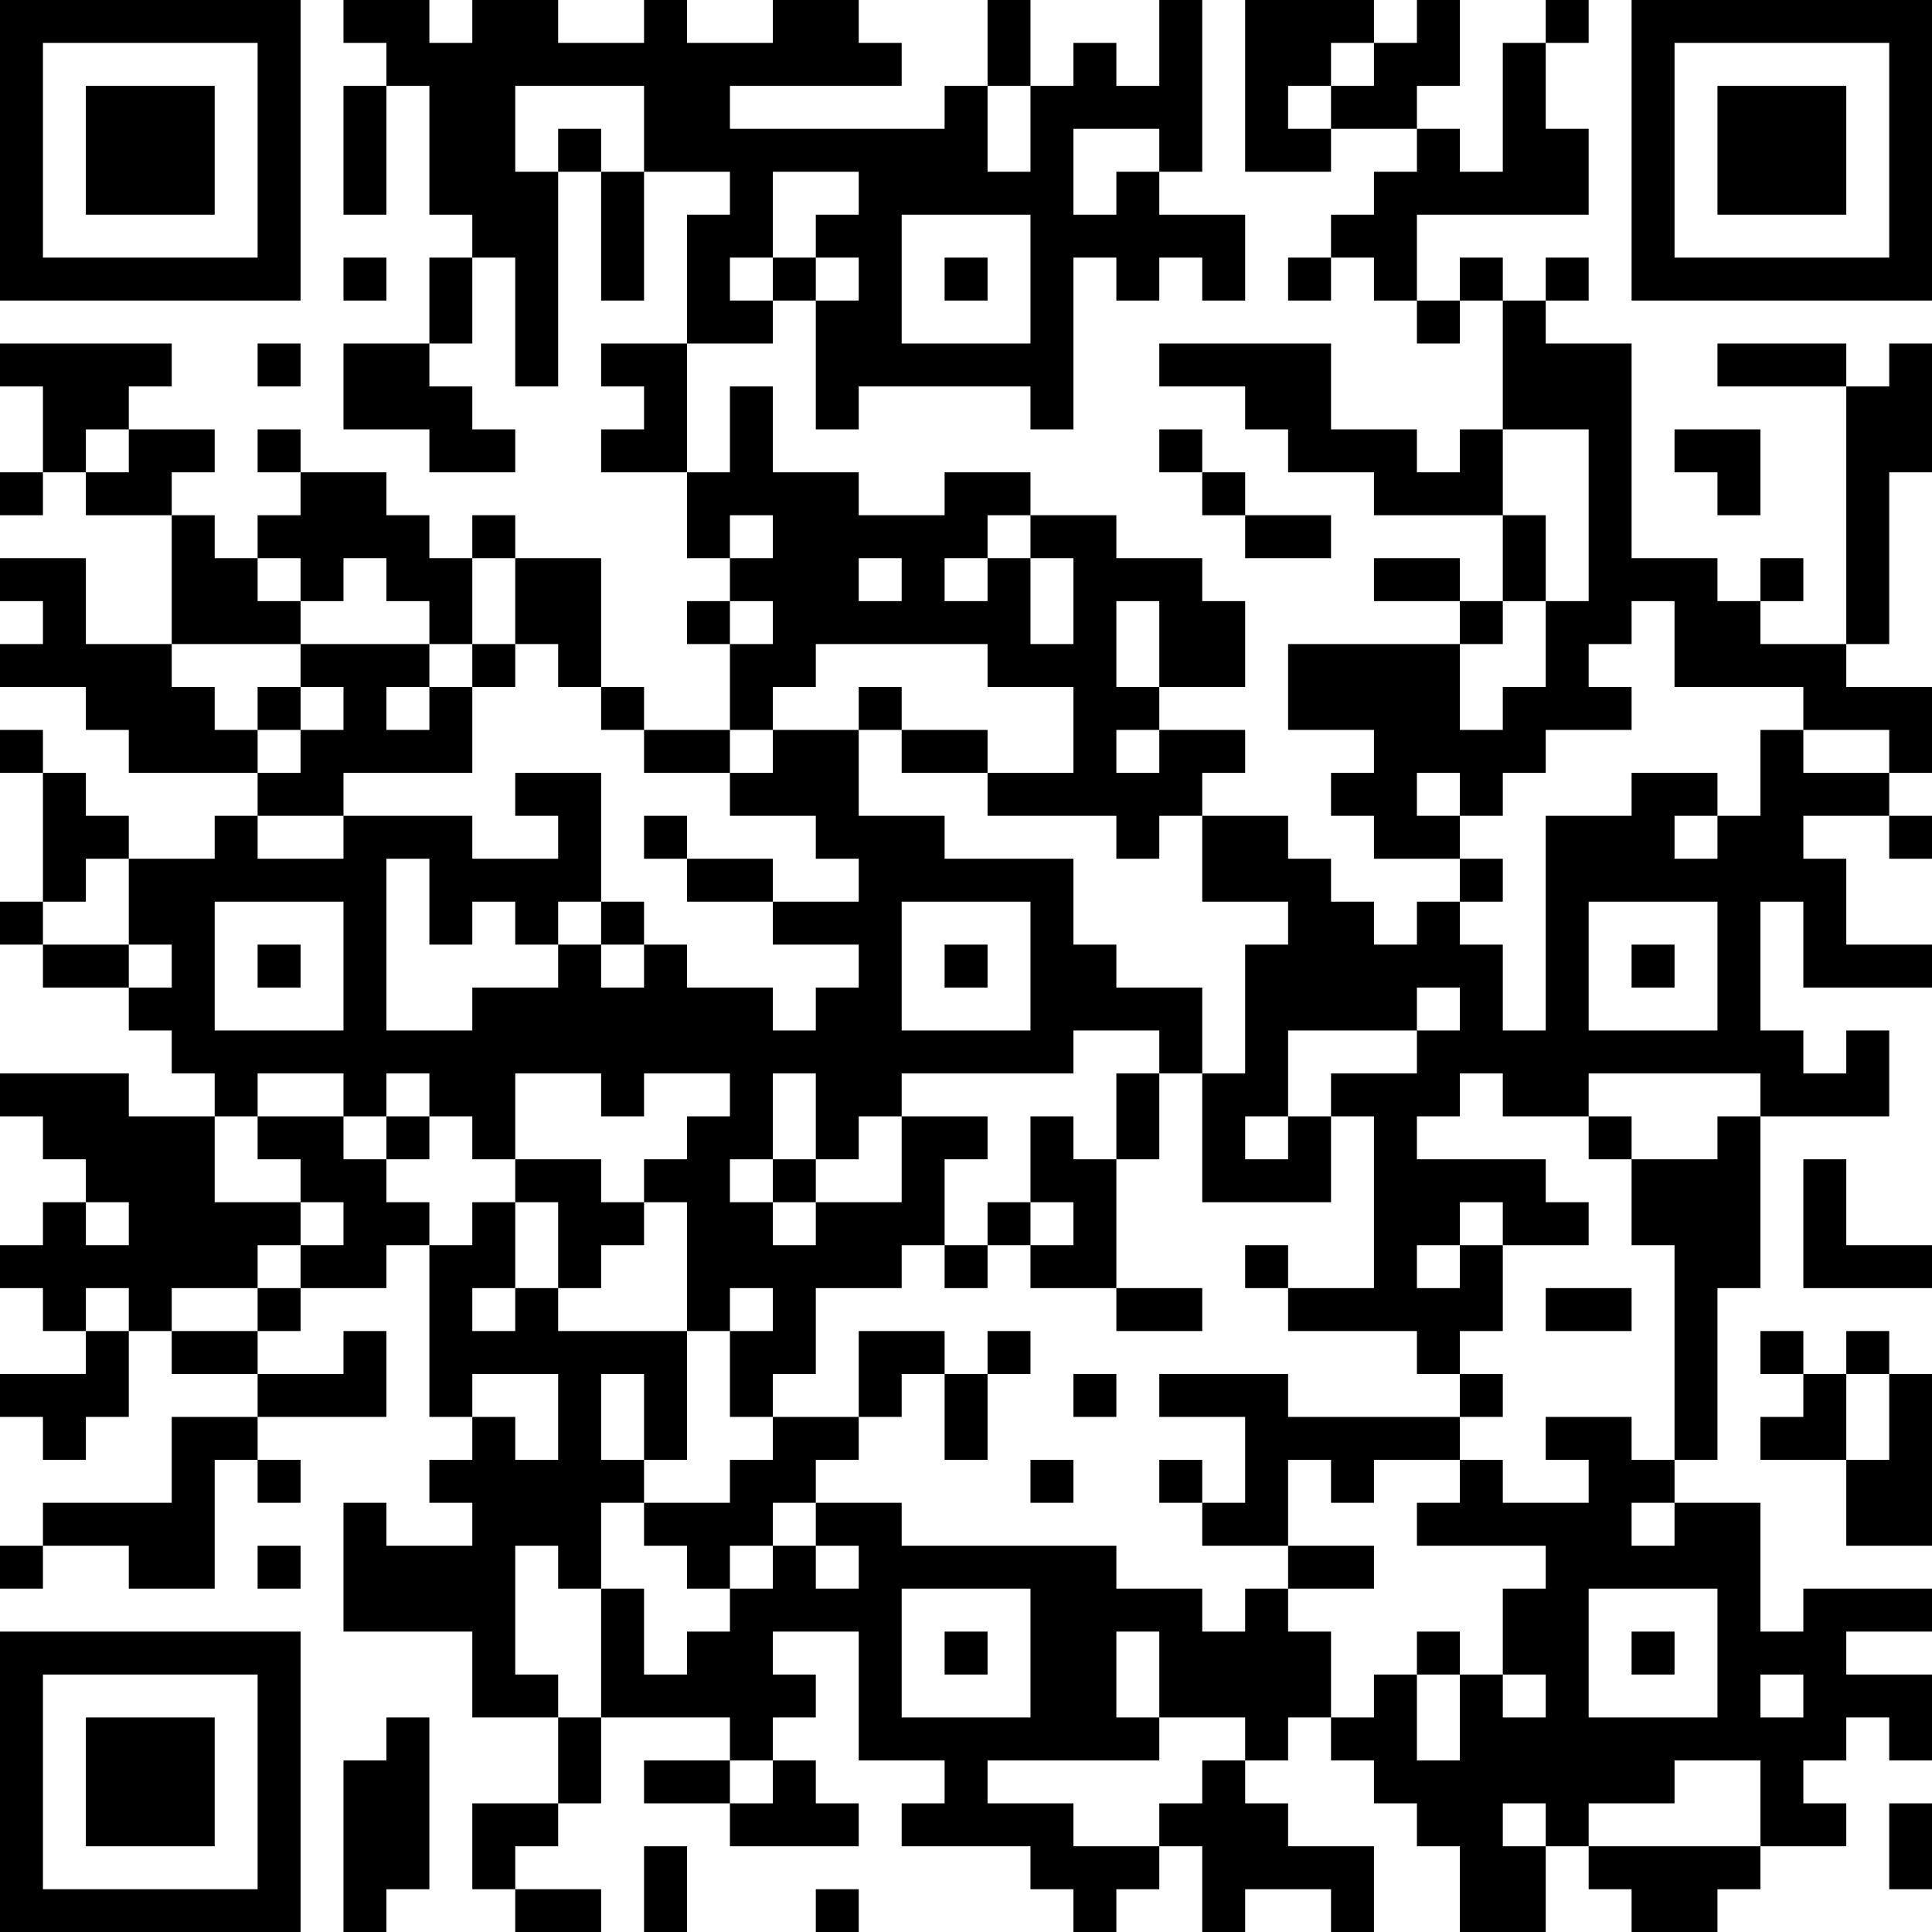 <?xml version="1.0" encoding="UTF-8"?>
<svg xmlns="http://www.w3.org/2000/svg" version="1.1" width="250" height="250" viewBox="0 0 250 250"><rect x="0" y="0" width="250" height="250" fill="#ffffff"/><g transform="scale(5.556)"><g transform="translate(0,0)"><path fill-rule="evenodd" d="M8 0L8 1L9 1L9 2L8 2L8 5L9 5L9 2L10 2L10 5L11 5L11 6L10 6L10 8L8 8L8 10L10 10L10 11L12 11L12 10L11 10L11 9L10 9L10 8L11 8L11 6L12 6L12 9L13 9L13 4L14 4L14 7L15 7L15 4L17 4L17 5L16 5L16 8L14 8L14 9L15 9L15 10L14 10L14 11L16 11L16 13L17 13L17 14L16 14L16 15L17 15L17 17L15 17L15 16L14 16L14 13L12 13L12 12L11 12L11 13L10 13L10 12L9 12L9 11L7 11L7 10L6 10L6 11L7 11L7 12L6 12L6 13L5 13L5 12L4 12L4 11L5 11L5 10L3 10L3 9L4 9L4 8L0 8L0 9L1 9L1 11L0 11L0 12L1 12L1 11L2 11L2 12L4 12L4 15L2 15L2 13L0 13L0 14L1 14L1 15L0 15L0 16L2 16L2 17L3 17L3 18L6 18L6 19L5 19L5 20L3 20L3 19L2 19L2 18L1 18L1 17L0 17L0 18L1 18L1 21L0 21L0 22L1 22L1 23L3 23L3 24L4 24L4 25L5 25L5 26L3 26L3 25L0 25L0 26L1 26L1 27L2 27L2 28L1 28L1 29L0 29L0 30L1 30L1 31L2 31L2 32L0 32L0 33L1 33L1 34L2 34L2 33L3 33L3 31L4 31L4 32L6 32L6 33L4 33L4 35L1 35L1 36L0 36L0 37L1 37L1 36L3 36L3 37L5 37L5 34L6 34L6 35L7 35L7 34L6 34L6 33L9 33L9 31L8 31L8 32L6 32L6 31L7 31L7 30L9 30L9 29L10 29L10 33L11 33L11 34L10 34L10 35L11 35L11 36L9 36L9 35L8 35L8 38L11 38L11 40L13 40L13 42L11 42L11 44L12 44L12 45L14 45L14 44L12 44L12 43L13 43L13 42L14 42L14 40L17 40L17 41L15 41L15 42L17 42L17 43L20 43L20 42L19 42L19 41L18 41L18 40L19 40L19 39L18 39L18 38L20 38L20 41L22 41L22 42L21 42L21 43L24 43L24 44L25 44L25 45L26 45L26 44L27 44L27 43L28 43L28 45L29 45L29 44L31 44L31 45L32 45L32 43L30 43L30 42L29 42L29 41L30 41L30 40L31 40L31 41L32 41L32 42L33 42L33 43L34 43L34 45L36 45L36 43L37 43L37 44L38 44L38 45L40 45L40 44L41 44L41 43L43 43L43 42L42 42L42 41L43 41L43 40L44 40L44 41L45 41L45 39L43 39L43 38L45 38L45 37L42 37L42 38L41 38L41 35L39 35L39 34L40 34L40 30L41 30L41 26L44 26L44 24L43 24L43 25L42 25L42 24L41 24L41 21L42 21L42 23L45 23L45 22L43 22L43 20L42 20L42 19L44 19L44 20L45 20L45 19L44 19L44 18L45 18L45 16L43 16L43 15L44 15L44 11L45 11L45 8L44 8L44 9L43 9L43 8L40 8L40 9L43 9L43 15L41 15L41 14L42 14L42 13L41 13L41 14L40 14L40 13L38 13L38 8L36 8L36 7L37 7L37 6L36 6L36 7L35 7L35 6L34 6L34 7L33 7L33 5L37 5L37 3L36 3L36 1L37 1L37 0L36 0L36 1L35 1L35 4L34 4L34 3L33 3L33 2L34 2L34 0L33 0L33 1L32 1L32 0L29 0L29 4L31 4L31 3L33 3L33 4L32 4L32 5L31 5L31 6L30 6L30 7L31 7L31 6L32 6L32 7L33 7L33 8L34 8L34 7L35 7L35 10L34 10L34 11L33 11L33 10L31 10L31 8L27 8L27 9L29 9L29 10L30 10L30 11L32 11L32 12L35 12L35 14L34 14L34 13L32 13L32 14L34 14L34 15L30 15L30 17L32 17L32 18L31 18L31 19L32 19L32 20L34 20L34 21L33 21L33 22L32 22L32 21L31 21L31 20L30 20L30 19L28 19L28 18L29 18L29 17L27 17L27 16L29 16L29 14L28 14L28 13L26 13L26 12L24 12L24 11L22 11L22 12L20 12L20 11L18 11L18 9L17 9L17 11L16 11L16 8L18 8L18 7L19 7L19 10L20 10L20 9L24 9L24 10L25 10L25 6L26 6L26 7L27 7L27 6L28 6L28 7L29 7L29 5L27 5L27 4L28 4L28 0L27 0L27 2L26 2L26 1L25 1L25 2L24 2L24 0L23 0L23 2L22 2L22 3L17 3L17 2L21 2L21 1L20 1L20 0L18 0L18 1L16 1L16 0L15 0L15 1L13 1L13 0L11 0L11 1L10 1L10 0ZM31 1L31 2L30 2L30 3L31 3L31 2L32 2L32 1ZM12 2L12 4L13 4L13 3L14 3L14 4L15 4L15 2ZM23 2L23 4L24 4L24 2ZM25 3L25 5L26 5L26 4L27 4L27 3ZM18 4L18 6L17 6L17 7L18 7L18 6L19 6L19 7L20 7L20 6L19 6L19 5L20 5L20 4ZM21 5L21 8L24 8L24 5ZM8 6L8 7L9 7L9 6ZM22 6L22 7L23 7L23 6ZM6 8L6 9L7 9L7 8ZM2 10L2 11L3 11L3 10ZM27 10L27 11L28 11L28 12L29 12L29 13L31 13L31 12L29 12L29 11L28 11L28 10ZM35 10L35 12L36 12L36 14L35 14L35 15L34 15L34 17L35 17L35 16L36 16L36 14L37 14L37 10ZM39 10L39 11L40 11L40 12L41 12L41 10ZM17 12L17 13L18 13L18 12ZM23 12L23 13L22 13L22 14L23 14L23 13L24 13L24 15L25 15L25 13L24 13L24 12ZM6 13L6 14L7 14L7 15L4 15L4 16L5 16L5 17L6 17L6 18L7 18L7 17L8 17L8 16L7 16L7 15L10 15L10 16L9 16L9 17L10 17L10 16L11 16L11 18L8 18L8 19L6 19L6 20L8 20L8 19L11 19L11 20L13 20L13 19L12 19L12 18L14 18L14 21L13 21L13 22L12 22L12 21L11 21L11 22L10 22L10 20L9 20L9 24L11 24L11 23L13 23L13 22L14 22L14 23L15 23L15 22L16 22L16 23L18 23L18 24L19 24L19 23L20 23L20 22L18 22L18 21L20 21L20 20L19 20L19 19L17 19L17 18L18 18L18 17L20 17L20 19L22 19L22 20L25 20L25 22L26 22L26 23L28 23L28 25L27 25L27 24L25 24L25 25L21 25L21 26L20 26L20 27L19 27L19 25L18 25L18 27L17 27L17 28L18 28L18 29L19 29L19 28L21 28L21 26L23 26L23 27L22 27L22 29L21 29L21 30L19 30L19 32L18 32L18 33L17 33L17 31L18 31L18 30L17 30L17 31L16 31L16 28L15 28L15 27L16 27L16 26L17 26L17 25L15 25L15 26L14 26L14 25L12 25L12 27L11 27L11 26L10 26L10 25L9 25L9 26L8 26L8 25L6 25L6 26L5 26L5 28L7 28L7 29L6 29L6 30L4 30L4 31L6 31L6 30L7 30L7 29L8 29L8 28L7 28L7 27L6 27L6 26L8 26L8 27L9 27L9 28L10 28L10 29L11 29L11 28L12 28L12 30L11 30L11 31L12 31L12 30L13 30L13 31L16 31L16 34L15 34L15 32L14 32L14 34L15 34L15 35L14 35L14 37L13 37L13 36L12 36L12 39L13 39L13 40L14 40L14 37L15 37L15 39L16 39L16 38L17 38L17 37L18 37L18 36L19 36L19 37L20 37L20 36L19 36L19 35L21 35L21 36L26 36L26 37L28 37L28 38L29 38L29 37L30 37L30 38L31 38L31 40L32 40L32 39L33 39L33 41L34 41L34 39L35 39L35 40L36 40L36 39L35 39L35 37L36 37L36 36L33 36L33 35L34 35L34 34L35 34L35 35L37 35L37 34L36 34L36 33L38 33L38 34L39 34L39 29L38 29L38 27L40 27L40 26L41 26L41 25L37 25L37 26L35 26L35 25L34 25L34 26L33 26L33 27L36 27L36 28L37 28L37 29L35 29L35 28L34 28L34 29L33 29L33 30L34 30L34 29L35 29L35 31L34 31L34 32L33 32L33 31L30 31L30 30L32 30L32 26L31 26L31 25L33 25L33 24L34 24L34 23L33 23L33 24L30 24L30 26L29 26L29 27L30 27L30 26L31 26L31 28L28 28L28 25L29 25L29 22L30 22L30 21L28 21L28 19L27 19L27 20L26 20L26 19L23 19L23 18L25 18L25 16L23 16L23 15L19 15L19 16L18 16L18 17L17 17L17 18L15 18L15 17L14 17L14 16L13 16L13 15L12 15L12 13L11 13L11 15L10 15L10 14L9 14L9 13L8 13L8 14L7 14L7 13ZM20 13L20 14L21 14L21 13ZM17 14L17 15L18 15L18 14ZM26 14L26 16L27 16L27 14ZM38 14L38 15L37 15L37 16L38 16L38 17L36 17L36 18L35 18L35 19L34 19L34 18L33 18L33 19L34 19L34 20L35 20L35 21L34 21L34 22L35 22L35 24L36 24L36 19L38 19L38 18L40 18L40 19L39 19L39 20L40 20L40 19L41 19L41 17L42 17L42 18L44 18L44 17L42 17L42 16L39 16L39 14ZM11 15L11 16L12 16L12 15ZM6 16L6 17L7 17L7 16ZM20 16L20 17L21 17L21 18L23 18L23 17L21 17L21 16ZM26 17L26 18L27 18L27 17ZM15 19L15 20L16 20L16 21L18 21L18 20L16 20L16 19ZM2 20L2 21L1 21L1 22L3 22L3 23L4 23L4 22L3 22L3 20ZM5 21L5 24L8 24L8 21ZM14 21L14 22L15 22L15 21ZM21 21L21 24L24 24L24 21ZM37 21L37 24L40 24L40 21ZM6 22L6 23L7 23L7 22ZM22 22L22 23L23 23L23 22ZM38 22L38 23L39 23L39 22ZM26 25L26 27L25 27L25 26L24 26L24 28L23 28L23 29L22 29L22 30L23 30L23 29L24 29L24 30L26 30L26 31L28 31L28 30L26 30L26 27L27 27L27 25ZM9 26L9 27L10 27L10 26ZM37 26L37 27L38 27L38 26ZM12 27L12 28L13 28L13 30L14 30L14 29L15 29L15 28L14 28L14 27ZM18 27L18 28L19 28L19 27ZM42 27L42 30L45 30L45 29L43 29L43 27ZM2 28L2 29L3 29L3 28ZM24 28L24 29L25 29L25 28ZM29 29L29 30L30 30L30 29ZM2 30L2 31L3 31L3 30ZM36 30L36 31L38 31L38 30ZM20 31L20 33L18 33L18 34L17 34L17 35L15 35L15 36L16 36L16 37L17 37L17 36L18 36L18 35L19 35L19 34L20 34L20 33L21 33L21 32L22 32L22 34L23 34L23 32L24 32L24 31L23 31L23 32L22 32L22 31ZM41 31L41 32L42 32L42 33L41 33L41 34L43 34L43 36L45 36L45 32L44 32L44 31L43 31L43 32L42 32L42 31ZM11 32L11 33L12 33L12 34L13 34L13 32ZM25 32L25 33L26 33L26 32ZM27 32L27 33L29 33L29 35L28 35L28 34L27 34L27 35L28 35L28 36L30 36L30 37L32 37L32 36L30 36L30 34L31 34L31 35L32 35L32 34L34 34L34 33L35 33L35 32L34 32L34 33L30 33L30 32ZM43 32L43 34L44 34L44 32ZM24 34L24 35L25 35L25 34ZM38 35L38 36L39 36L39 35ZM6 36L6 37L7 37L7 36ZM21 37L21 40L24 40L24 37ZM37 37L37 40L40 40L40 37ZM22 38L22 39L23 39L23 38ZM26 38L26 40L27 40L27 41L23 41L23 42L25 42L25 43L27 43L27 42L28 42L28 41L29 41L29 40L27 40L27 38ZM33 38L33 39L34 39L34 38ZM38 38L38 39L39 39L39 38ZM41 39L41 40L42 40L42 39ZM9 40L9 41L8 41L8 45L9 45L9 44L10 44L10 40ZM17 41L17 42L18 42L18 41ZM39 41L39 42L37 42L37 43L41 43L41 41ZM35 42L35 43L36 43L36 42ZM44 42L44 44L45 44L45 42ZM15 43L15 45L16 45L16 43ZM19 44L19 45L20 45L20 44ZM0 0L0 7L7 7L7 0ZM1 1L1 6L6 6L6 1ZM2 2L2 5L5 5L5 2ZM38 0L38 7L45 7L45 0ZM39 1L39 6L44 6L44 1ZM40 2L40 5L43 5L43 2ZM0 38L0 45L7 45L7 38ZM1 39L1 44L6 44L6 39ZM2 40L2 43L5 43L5 40Z" fill="#000000"/></g></g></svg>
